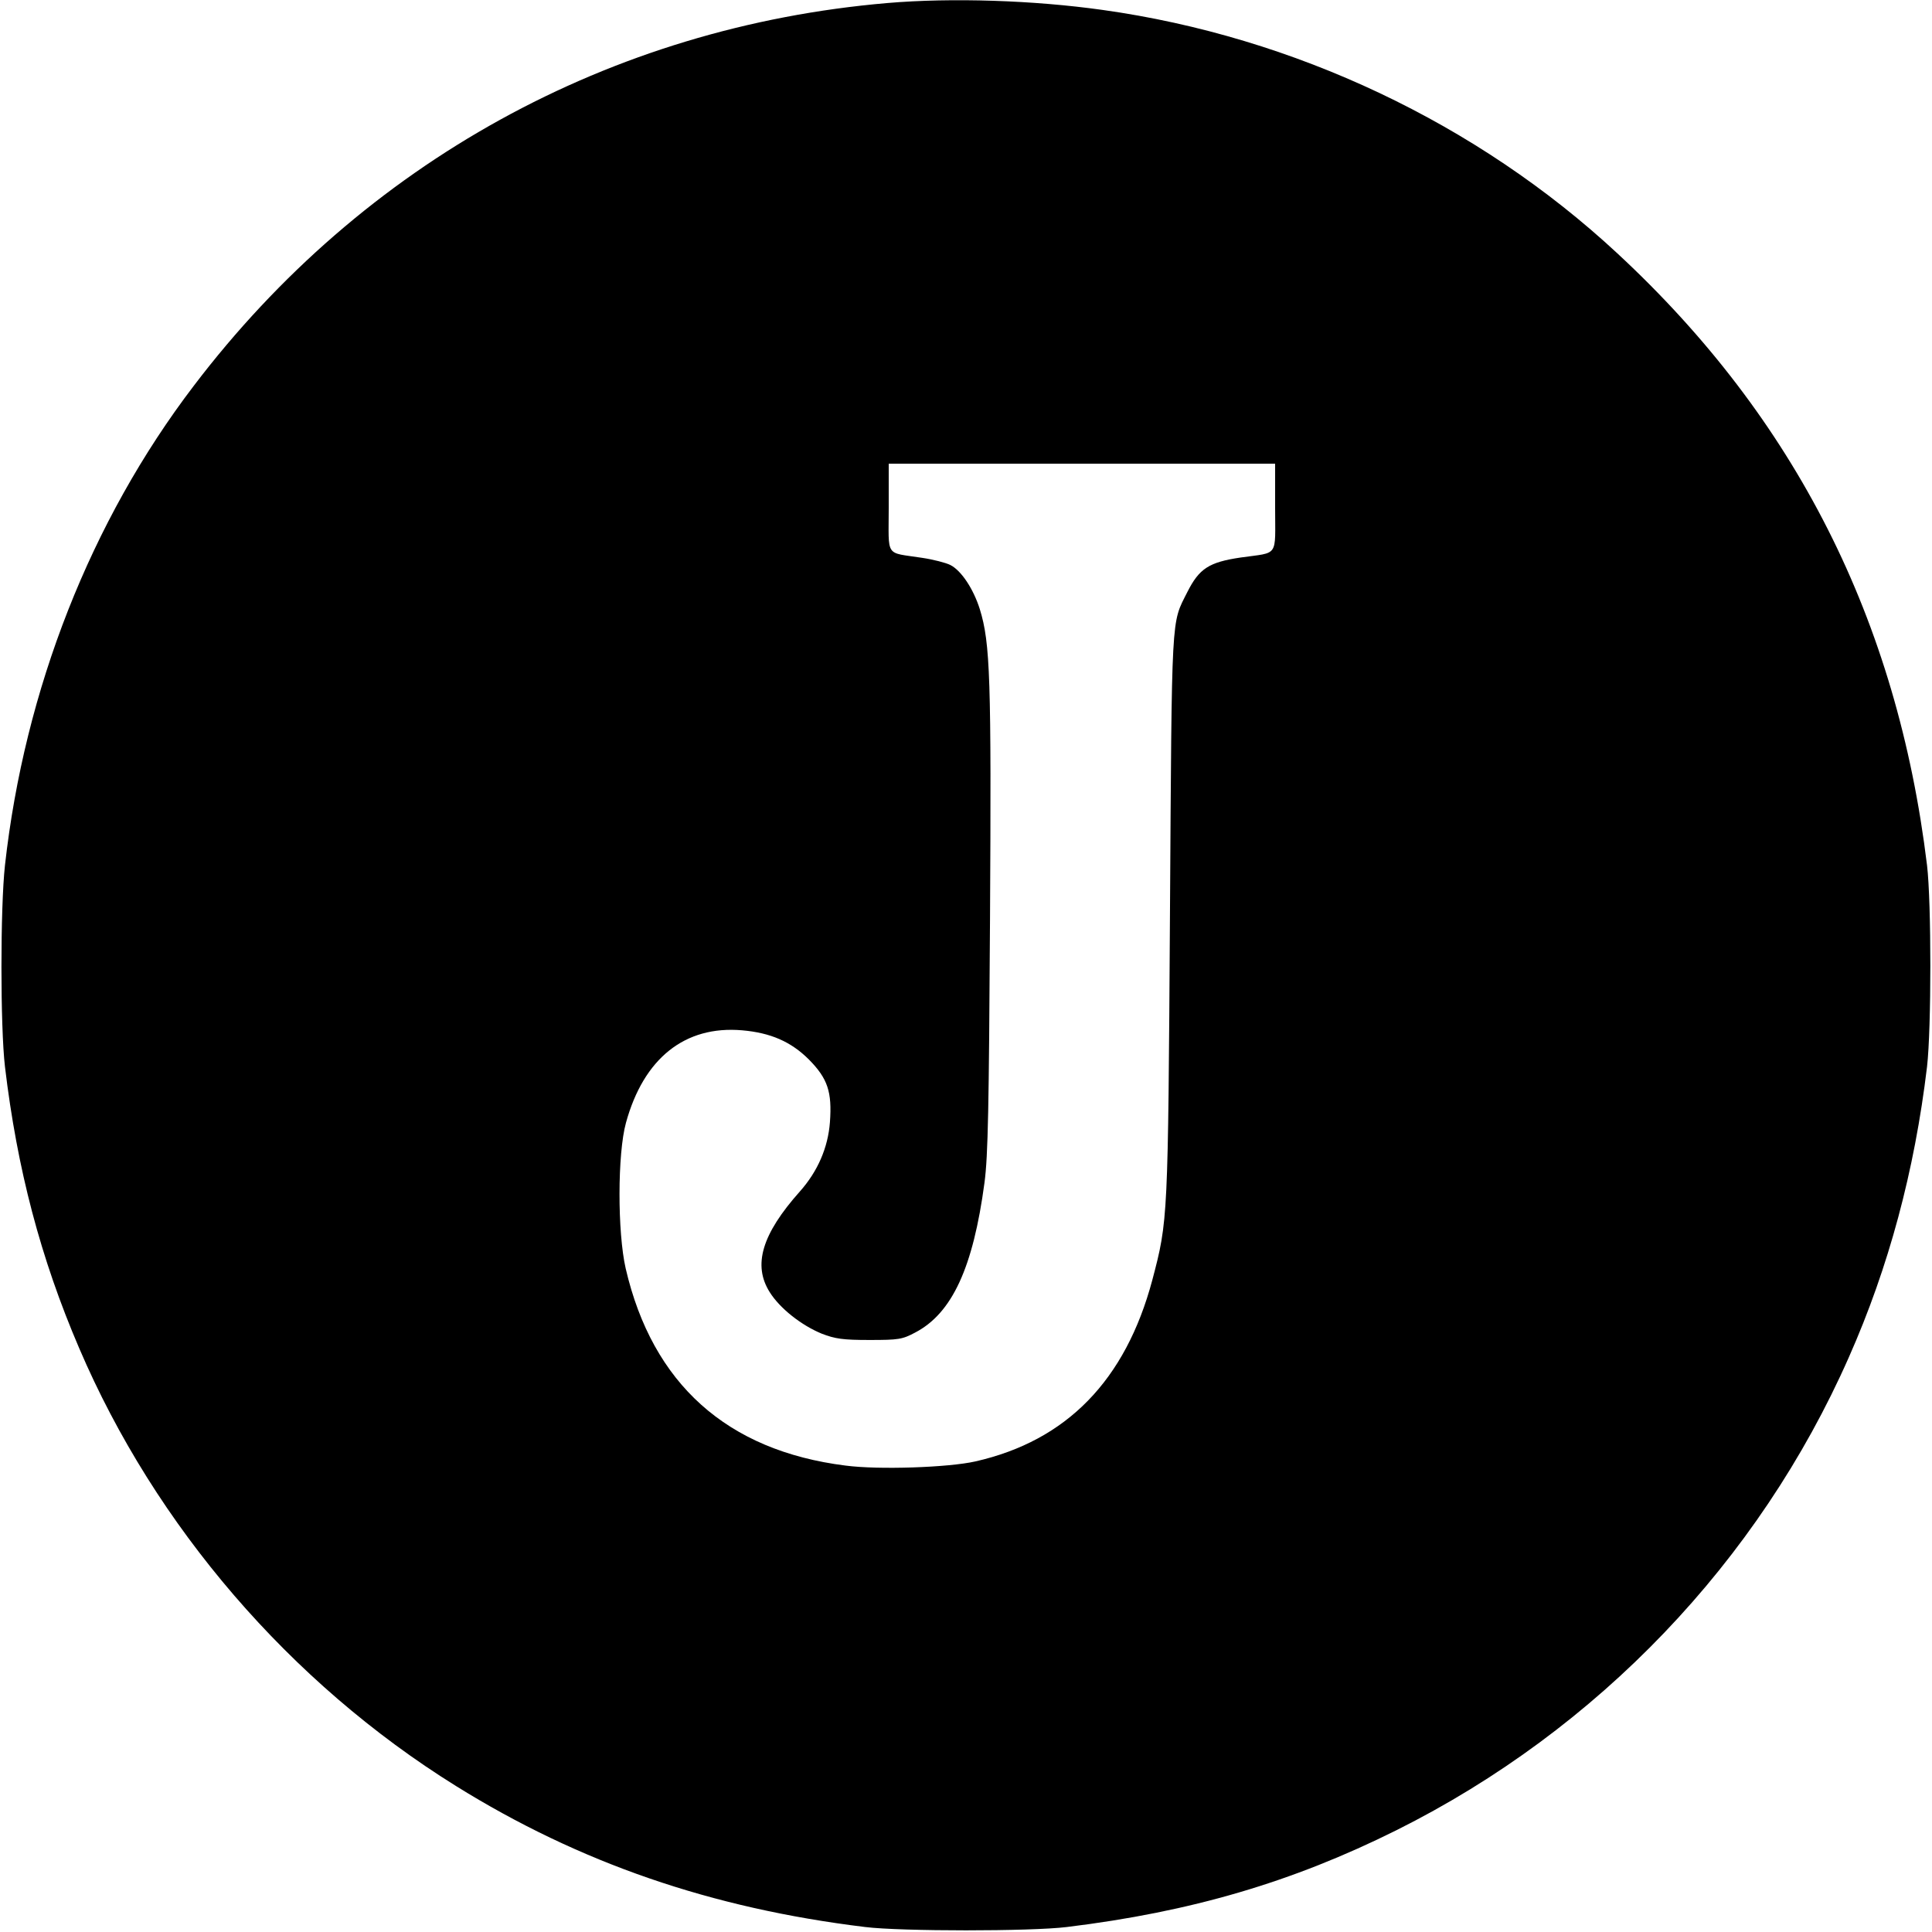 <?xml version="1.0" standalone="no"?>
<!DOCTYPE svg PUBLIC "-//W3C//DTD SVG 20010904//EN"
 "http://www.w3.org/TR/2001/REC-SVG-20010904/DTD/svg10.dtd">
<svg version="1.0" xmlns="http://www.w3.org/2000/svg"
 width="700pt" height="700pt" viewBox="0 0 700 700"
 preserveAspectRatio="xMidYMid meet">
<g transform="translate(0,700) scale(0.1,-0.1)"
fill="#000000" stroke="none">
<path d="M3215 6989 c-1004 -86 -1899 -579 -2513 -1387 -373 -489 -613 -1100
-684 -1737 -17 -154 -17 -585 0 -730 44 -370 129 -694 269 -1020 276 -645 764
-1212 1365 -1586 447 -278 924 -443 1483 -511 130 -16 600 -16 730 0 451 55
818 163 1195 351 729 364 1312 973 1639 1714 144 325 238 675 283 1052 16 139
16 595 0 730 -108 889 -477 1619 -1122 2217 -507 471 -1171 785 -1865 882
-249 35 -546 45 -780 25z m1405 -1828 c0 -183 15 -161 -125 -181 -115 -17
-150 -40 -193 -125 -59 -118 -56 -58 -63 -1170 -7 -1105 -7 -1107 -64 -1323
-97 -363 -310 -582 -641 -657 -97 -22 -350 -31 -471 -15 -429 54 -699 296
-796 714 -30 131 -30 416 1 528 64 233 213 353 421 335 103 -9 177 -41 242
-106 68 -69 84 -117 76 -227 -7 -92 -44 -178 -109 -251 -138 -155 -171 -267
-109 -365 37 -59 115 -120 188 -150 49 -19 77 -23 173 -23 106 0 119 2 166 27
134 70 210 236 251 543 13 98 16 271 20 954 5 874 1 1001 -37 1124 -23 73 -67
140 -107 160 -16 8 -62 20 -103 26 -135 21 -120 -2 -120 181 l0 160 700 0 700
0 0 -159z"/>
</g>
</svg>
